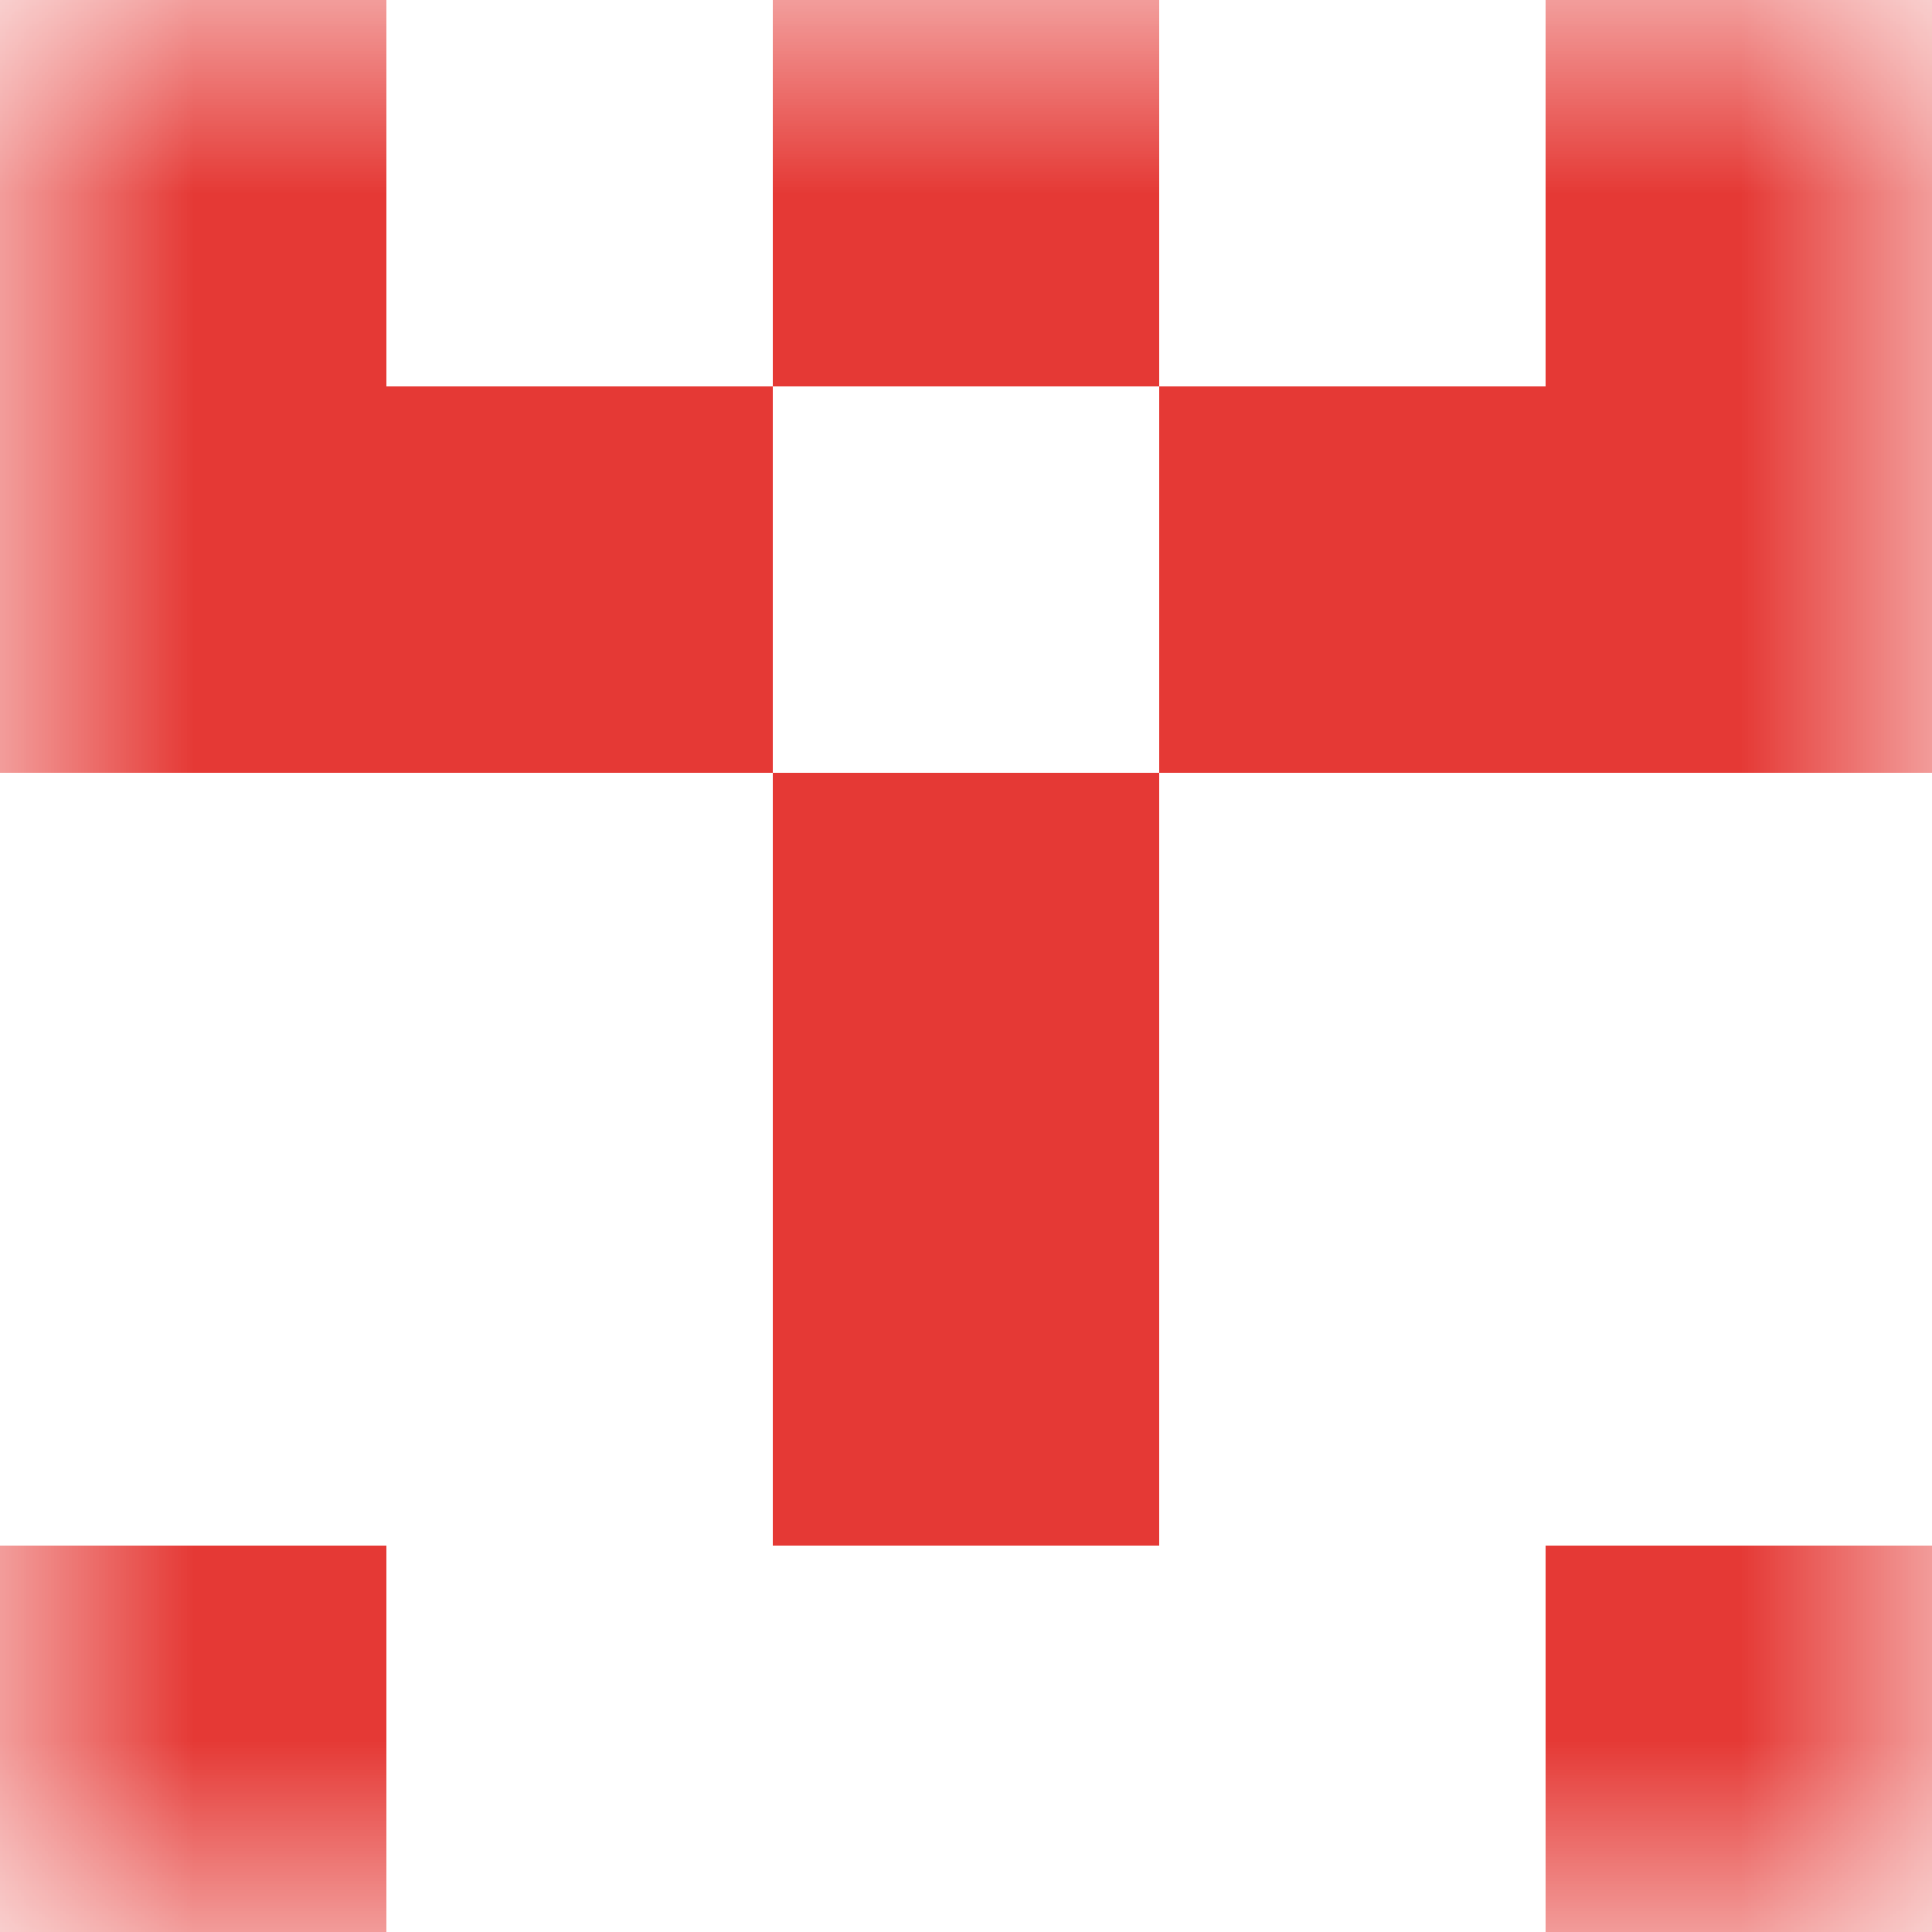<svg xmlns="http://www.w3.org/2000/svg" viewBox="0 0 5 5" fill="none" shape-rendering="crispEdges"><mask id="viewboxMask"><rect width="5" height="5" rx="0" ry="0" x="0" y="0" fill="#fff" /></mask><g mask="url(#viewboxMask)"><path d="M0 0h1v1H0V0ZM4 0h1v1H4V0ZM3 0H2v1h1V0Z" fill="#e53935"/><path d="M2 1H0v1h2V1ZM5 1H3v1h2V1Z" fill="#e53935"/><path fill="#e53935" d="M2 2h1v1H2z"/><path fill="#e53935" d="M2 3h1v1H2z"/><path d="M1 4H0v1h1V4ZM5 4H4v1h1V4Z" fill="#e53935"/></g></svg>